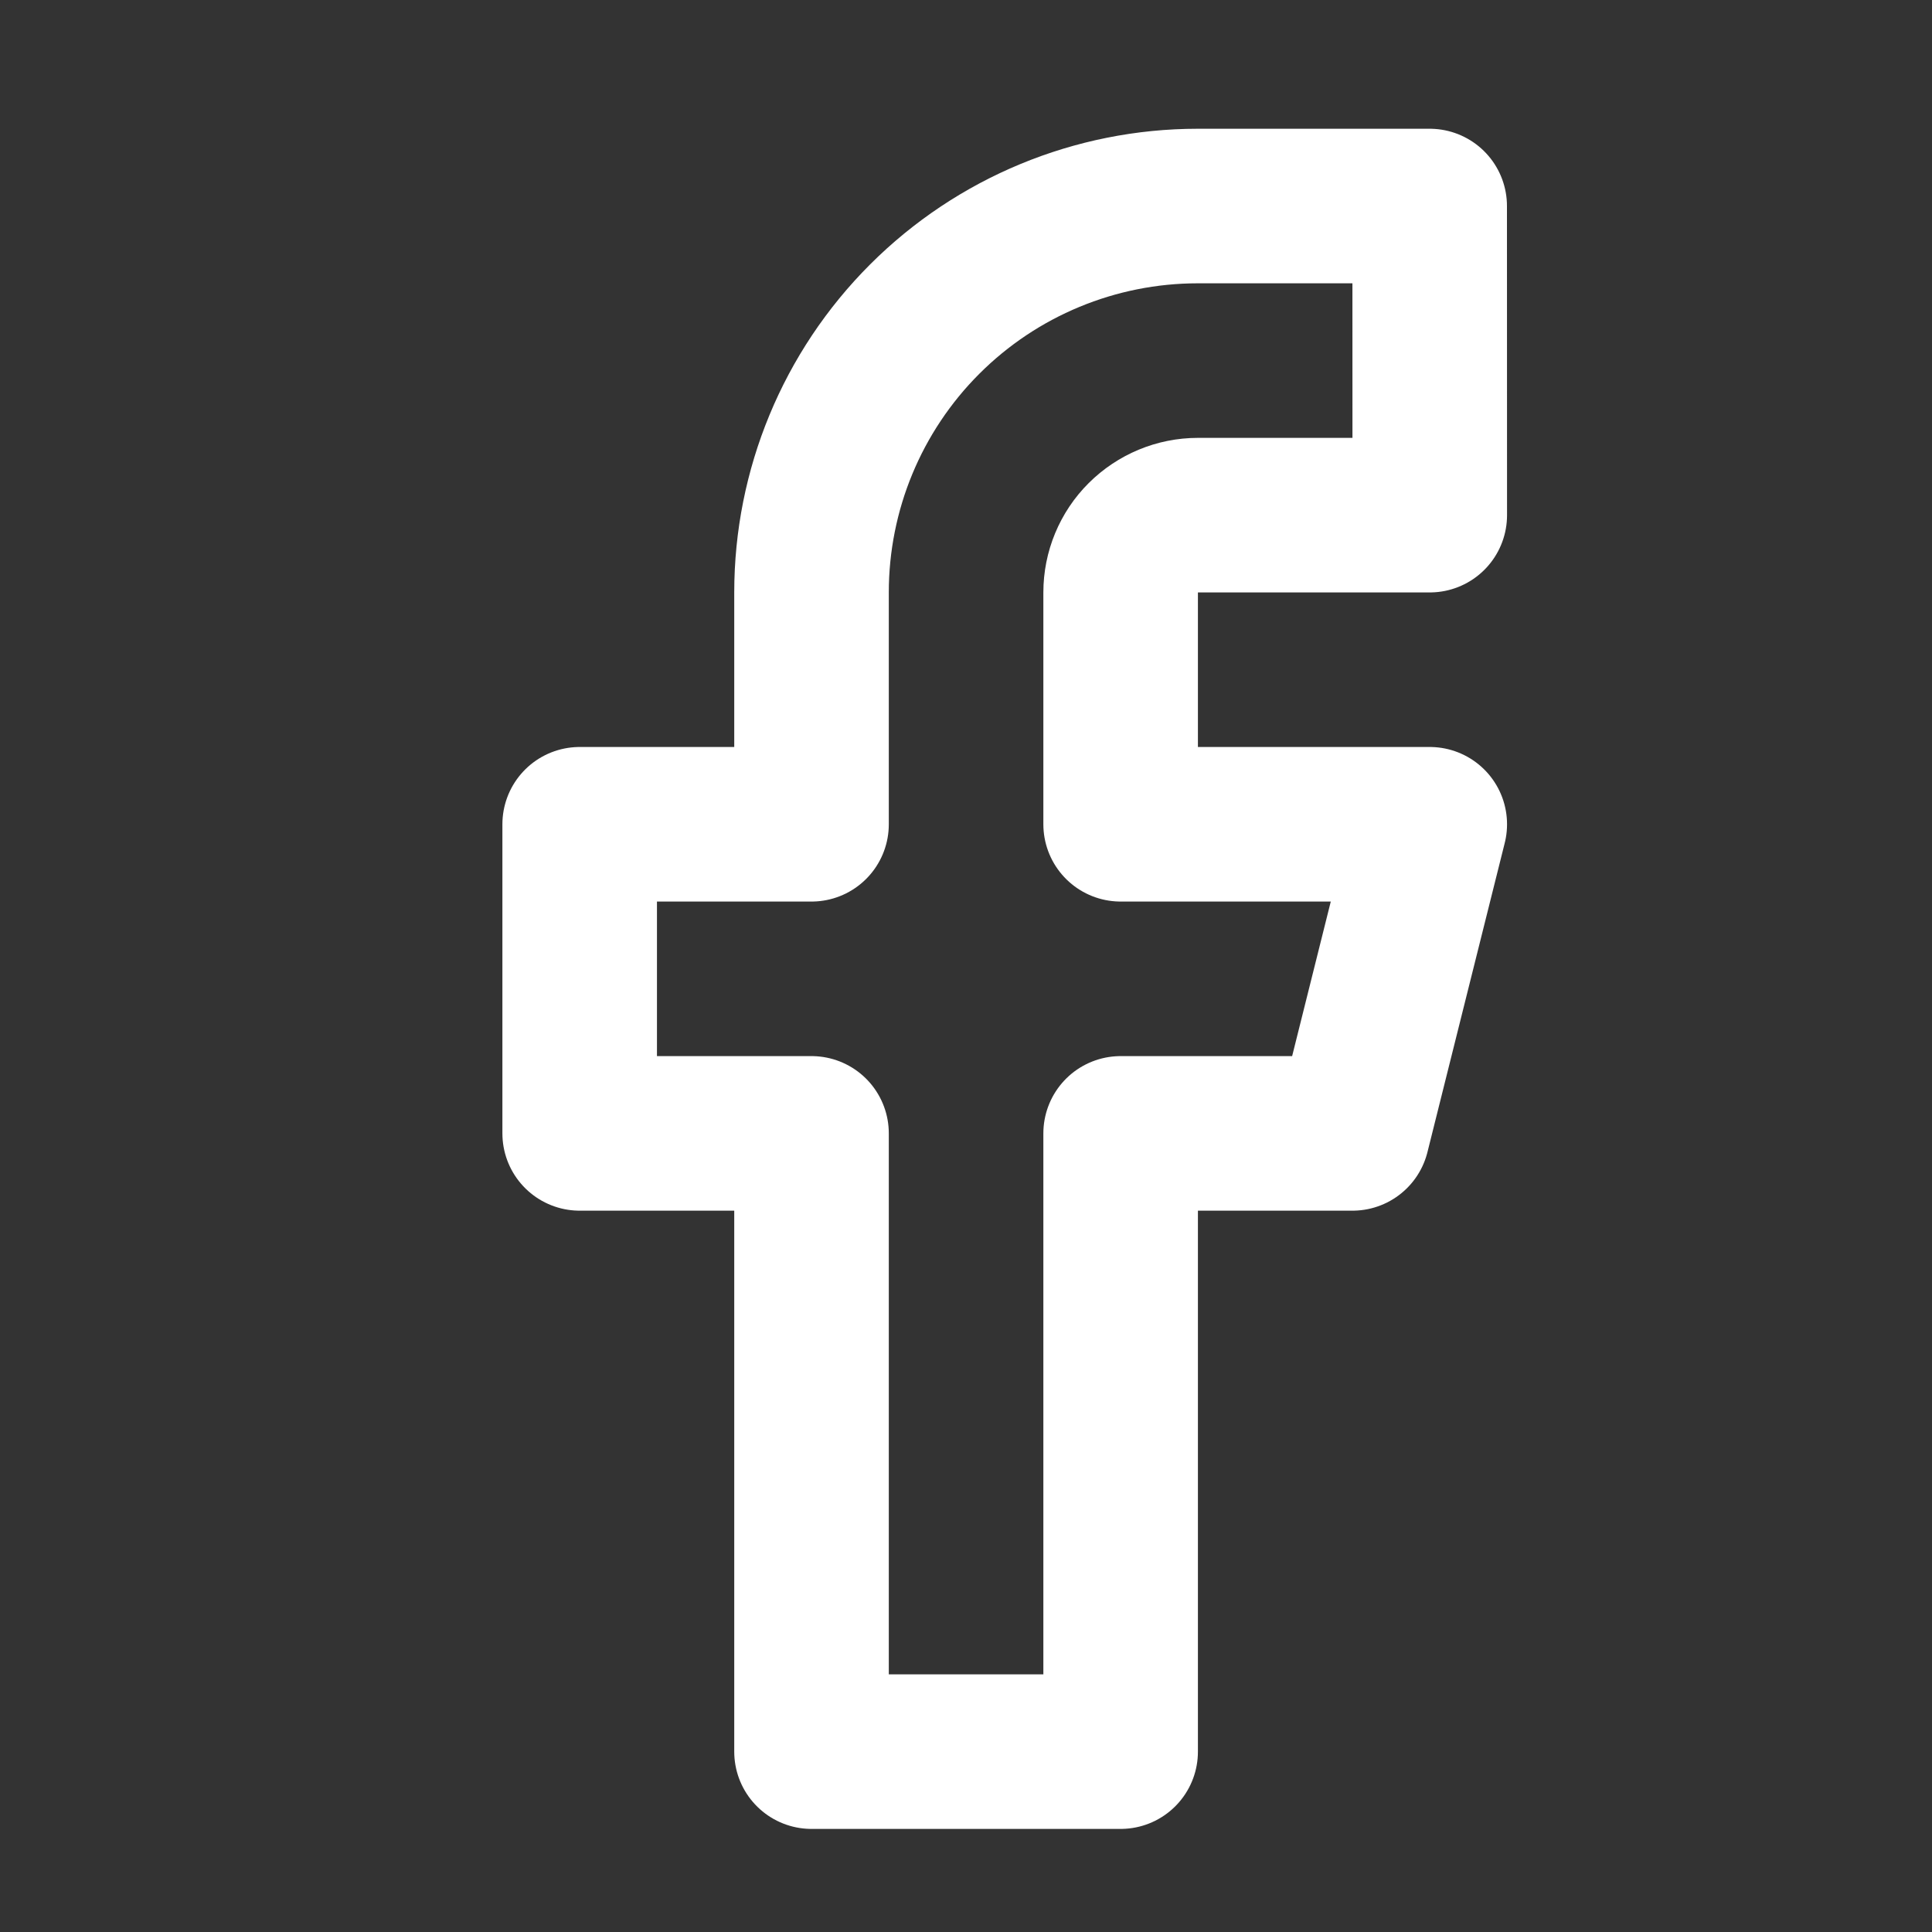 <svg fill="none" height="25" viewBox="0 0 25 25" width="25" xmlns="http://www.w3.org/2000/svg"><rect x="0" y="0" width="25" height="25" fill="#333333" stroke="none"/><path d="m18.5 2.666h-3c-1.326 0-2.598.527-3.535 1.464-.938.938-1.464 2.209-1.464 3.536v3h-3v4h3v8h4v-8h3l1-4h-4v-3c0-.265.105-.52.293-.707s.442-.293.707-.293h3z" stroke="#fff" stroke-linecap="round" stroke-linejoin="round" stroke-width="2"/></svg>